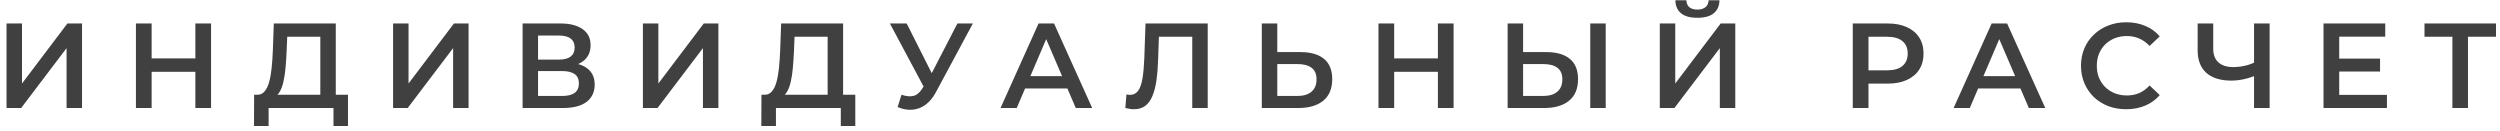 <?xml version="1.0" encoding="UTF-8"?> <svg xmlns="http://www.w3.org/2000/svg" width="324" height="17" viewBox="0 0 324 17" fill="none"> <path d="M0.847 14V3.042H2.851V10.822L8.737 3.042H10.631V14H8.627V6.236L2.742 14H0.847ZM25.319 3.042H27.354V14H25.319V3.042ZM19.652 14H17.617V3.042H19.652V14ZM25.475 9.304H19.48V7.566H25.475V9.304ZM41.513 13.061V4.764H37.224L37.145 6.705C37.114 7.436 37.067 8.13 37.005 8.787C36.952 9.434 36.864 10.024 36.738 10.556C36.624 11.088 36.462 11.532 36.253 11.887C36.044 12.242 35.789 12.476 35.486 12.591L33.295 12.278C33.691 12.299 34.015 12.163 34.265 11.871C34.526 11.579 34.73 11.172 34.876 10.65C35.022 10.128 35.131 9.518 35.204 8.819C35.277 8.109 35.33 7.342 35.361 6.517L35.486 3.042H43.517V13.061H41.513ZM32.919 16.332L32.934 12.278H45.098V16.332H43.219V14H34.813V16.332H32.919ZM50.943 14V3.042H52.947V10.822L58.832 3.042H60.727V14H58.723V6.236L52.837 14H50.943ZM67.728 14V3.042H72.627C73.859 3.042 74.819 3.288 75.508 3.778C76.197 4.258 76.541 4.952 76.541 5.86C76.541 6.757 76.212 7.451 75.555 7.942C74.897 8.422 74.031 8.662 72.956 8.662L73.238 8.098C74.459 8.098 75.403 8.344 76.071 8.834C76.739 9.325 77.073 10.034 77.073 10.963C77.073 11.913 76.724 12.659 76.024 13.202C75.325 13.734 74.292 14 72.925 14H67.728ZM69.732 12.435H72.862C73.572 12.435 74.109 12.304 74.475 12.043C74.84 11.772 75.023 11.36 75.023 10.807C75.023 10.254 74.84 9.852 74.475 9.601C74.109 9.34 73.572 9.21 72.862 9.21H69.732V12.435ZM69.732 7.723H72.455C73.113 7.723 73.614 7.592 73.958 7.331C74.302 7.06 74.475 6.674 74.475 6.173C74.475 5.651 74.302 5.26 73.958 4.999C73.614 4.738 73.113 4.608 72.455 4.608H69.732V7.723ZM83.321 14V3.042H85.324V10.822L91.21 3.042H93.104V14H91.101V6.236L85.215 14H83.321ZM107.262 13.061V4.764H102.973L102.895 6.705C102.863 7.436 102.816 8.13 102.754 8.787C102.702 9.434 102.613 10.024 102.488 10.556C102.373 11.088 102.211 11.532 102.002 11.887C101.794 12.242 101.538 12.476 101.235 12.591L99.044 12.278C99.44 12.299 99.764 12.163 100.014 11.871C100.275 11.579 100.479 11.172 100.625 10.65C100.771 10.128 100.881 9.518 100.954 8.819C101.027 8.109 101.079 7.342 101.11 6.517L101.235 3.042H109.266V13.061H107.262ZM98.668 16.332L98.684 12.278H110.847V16.332H108.968V14H100.562V16.332H98.668ZM116.833 12.278C117.407 12.476 117.913 12.528 118.351 12.435C118.79 12.341 119.181 12.022 119.525 11.48L120.058 10.65L120.261 10.431L124.081 3.042H126.084L121.326 11.887C120.939 12.628 120.48 13.191 119.948 13.577C119.416 13.963 118.842 14.177 118.226 14.219C117.621 14.271 116.989 14.156 116.332 13.875L116.833 12.278ZM120.214 12.184L115.33 3.042H117.506L121.326 10.619L120.214 12.184ZM129.668 14L134.599 3.042H136.603L141.549 14H139.421L135.178 4.122H135.992L131.766 14H129.668ZM131.938 11.464L132.486 9.867H138.403L138.951 11.464H131.938ZM146.955 14.156C146.778 14.156 146.6 14.141 146.423 14.11C146.245 14.078 146.052 14.042 145.844 14L145.985 12.231C146.131 12.273 146.287 12.294 146.454 12.294C146.892 12.294 147.242 12.116 147.503 11.761C147.764 11.396 147.952 10.864 148.066 10.165C148.181 9.466 148.26 8.605 148.301 7.582L148.458 3.042H156.52V14H154.516V4.263L154.985 4.764H149.773L150.211 4.248L150.101 7.504C150.07 8.589 149.997 9.544 149.882 10.368C149.768 11.193 149.59 11.887 149.35 12.45C149.121 13.003 148.813 13.426 148.427 13.718C148.04 14.01 147.55 14.156 146.955 14.156ZM168.572 6.752C169.876 6.752 170.883 7.044 171.593 7.629C172.303 8.213 172.657 9.09 172.657 10.259C172.657 11.49 172.266 12.424 171.483 13.061C170.711 13.687 169.631 14 168.243 14H163.531V3.042H165.535V6.752H168.572ZM168.149 12.435C168.932 12.435 169.537 12.252 169.965 11.887C170.403 11.521 170.622 10.989 170.622 10.29C170.622 9.601 170.409 9.1 169.981 8.787C169.553 8.464 168.942 8.302 168.149 8.302H165.535V12.435H168.149ZM186.351 3.042H188.386V14H186.351V3.042ZM180.685 14H178.65V3.042H180.685V14ZM186.508 9.304H180.513V7.566H186.508V9.304ZM200.43 6.752C201.734 6.752 202.741 7.044 203.451 7.629C204.161 8.213 204.515 9.09 204.515 10.259C204.515 11.49 204.124 12.424 203.341 13.061C202.569 13.687 201.489 14 200.101 14H195.389V3.042H197.393V6.752H200.43ZM200.007 12.435C200.79 12.435 201.395 12.252 201.823 11.887C202.261 11.521 202.48 10.989 202.48 10.29C202.48 9.601 202.267 9.1 201.839 8.787C201.411 8.464 200.8 8.302 200.007 8.302H197.393V12.435H200.007ZM206.097 14V3.042H208.1V14H206.097ZM215.109 14V3.042H217.113V10.822L222.999 3.042H224.893V14H222.889V6.236L217.004 14H215.109ZM219.978 2.307C219.039 2.307 218.329 2.108 217.849 1.712C217.379 1.315 217.139 0.757 217.129 0.037H218.553C218.564 0.423 218.689 0.72 218.929 0.929C219.179 1.138 219.529 1.242 219.978 1.242C220.427 1.242 220.776 1.138 221.027 0.929C221.288 0.72 221.423 0.423 221.434 0.037H222.842C222.832 0.757 222.587 1.315 222.107 1.712C221.627 2.108 220.917 2.307 219.978 2.307ZM240.119 14V3.042H244.627C245.597 3.042 246.427 3.199 247.116 3.512C247.815 3.825 248.353 4.274 248.728 4.858C249.104 5.443 249.292 6.137 249.292 6.94C249.292 7.744 249.104 8.438 248.728 9.022C248.353 9.606 247.815 10.055 247.116 10.368C246.427 10.681 245.597 10.838 244.627 10.838H241.246L242.154 9.883V14H240.119ZM242.154 10.102L241.246 9.116H244.533C245.43 9.116 246.104 8.928 246.552 8.552C247.011 8.166 247.241 7.629 247.241 6.94C247.241 6.241 247.011 5.703 246.552 5.328C246.104 4.952 245.43 4.764 244.533 4.764H241.246L242.154 3.762V10.102ZM253.187 14L258.118 3.042H260.121L265.068 14H262.939L258.697 4.122H259.511L255.284 14H253.187ZM255.457 11.464L256.005 9.867H261.922L262.47 11.464H255.457ZM275.55 14.156C274.715 14.156 273.937 14.021 273.217 13.749C272.508 13.468 271.887 13.076 271.354 12.575C270.833 12.064 270.426 11.464 270.133 10.775C269.841 10.086 269.695 9.335 269.695 8.521C269.695 7.707 269.841 6.956 270.133 6.267C270.426 5.578 270.838 4.983 271.37 4.482C271.902 3.971 272.523 3.58 273.233 3.308C273.942 3.027 274.72 2.886 275.565 2.886C276.463 2.886 277.282 3.042 278.023 3.355C278.764 3.658 279.39 4.112 279.901 4.717L278.586 5.954C278.19 5.526 277.746 5.208 277.256 4.999C276.765 4.78 276.233 4.67 275.659 4.67C275.085 4.67 274.558 4.764 274.078 4.952C273.609 5.14 273.196 5.406 272.841 5.75C272.497 6.095 272.226 6.502 272.027 6.971C271.84 7.441 271.746 7.958 271.746 8.521C271.746 9.085 271.84 9.601 272.027 10.071C272.226 10.54 272.497 10.947 272.841 11.292C273.196 11.636 273.609 11.902 274.078 12.09C274.558 12.278 275.085 12.372 275.659 12.372C276.233 12.372 276.765 12.268 277.256 12.059C277.746 11.84 278.19 11.511 278.586 11.073L279.901 12.325C279.39 12.92 278.764 13.374 278.023 13.687C277.282 14 276.458 14.156 275.55 14.156ZM292.438 9.742C291.864 9.982 291.306 10.16 290.763 10.274C290.22 10.389 289.693 10.447 289.182 10.447C287.784 10.447 286.703 10.113 285.942 9.445C285.19 8.766 284.815 7.796 284.815 6.533V3.042H286.834V6.314C286.834 7.086 287.058 7.676 287.507 8.083C287.956 8.49 288.598 8.693 289.432 8.693C289.933 8.693 290.434 8.636 290.935 8.521C291.447 8.406 291.937 8.229 292.407 7.989L292.438 9.742ZM292.125 14V3.042H294.144V14H292.125ZM303.007 7.598H308.455V9.273H303.007V7.598ZM303.164 12.294H309.347V14H301.129V3.042H309.128V4.749H303.164V12.294ZM317.83 14V4.263L318.316 4.764H314.214V3.042H323.481V4.764H319.38L319.85 4.263V14H317.83Z" fill="#404040"></path> </svg> 